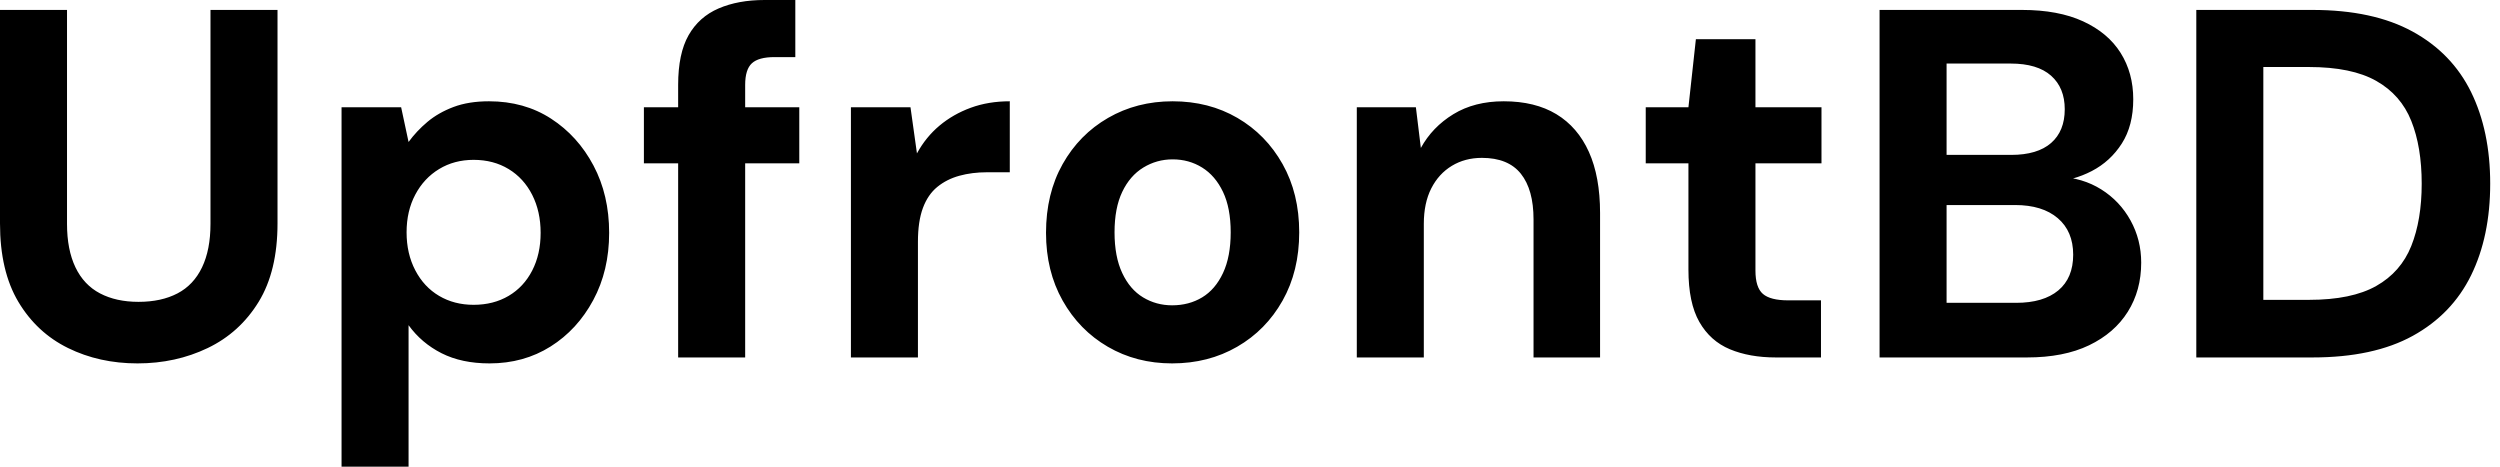 <svg baseProfile="full" height="28" version="1.1" viewBox="0 0 150 28" width="150" xmlns="http://www.w3.org/2000/svg" xmlns:ev="http://www.w3.org/2001/xml-events" xmlns:xlink="http://www.w3.org/1999/xlink"><defs /><g><path d="M10.128 21.804Q7.834 21.804 5.957 20.881Q4.081 19.957 2.979 18.111Q1.877 16.264 1.877 13.404V0.596H5.898V13.434Q5.898 14.983 6.404 16.04Q6.911 17.098 7.879 17.604Q8.847 18.111 10.187 18.111Q11.557 18.111 12.526 17.604Q13.494 17.098 14.0 16.04Q14.506 14.983 14.506 13.434V0.596H18.528V13.404Q18.528 16.264 17.396 18.111Q16.264 19.957 14.343 20.881Q12.421 21.804 10.128 21.804Z M22.37 28.0V6.434H25.945L26.391 8.519Q26.868 7.864 27.523 7.313Q28.179 6.762 29.087 6.419Q29.996 6.077 31.217 6.077Q33.332 6.077 34.94 7.119Q36.549 8.162 37.487 9.934Q38.426 11.706 38.426 13.97Q38.426 16.234 37.472 18.006Q36.519 19.779 34.911 20.791Q33.302 21.804 31.247 21.804Q29.579 21.804 28.372 21.194Q27.166 20.583 26.391 19.511V28.0ZM30.294 18.289Q31.485 18.289 32.394 17.753Q33.302 17.217 33.809 16.234Q34.315 15.251 34.315 13.97Q34.315 12.689 33.809 11.691Q33.302 10.694 32.394 10.143Q31.485 9.591 30.294 9.591Q29.132 9.591 28.223 10.143Q27.315 10.694 26.794 11.677Q26.272 12.66 26.272 13.94Q26.272 15.221 26.794 16.219Q27.315 17.217 28.223 17.753Q29.132 18.289 30.294 18.289Z M42.566 21.447V5.094Q42.566 3.217 43.191 2.115Q43.817 1.013 44.994 0.506Q46.17 0.0 47.749 0.0H49.596V3.426H48.345Q47.391 3.426 46.989 3.798Q46.587 4.17 46.587 5.094V21.447ZM40.511 9.8V6.434H49.834V9.8Z M52.932 21.447V6.434H56.506L56.894 9.204Q57.43 8.221 58.249 7.536Q59.068 6.851 60.126 6.464Q61.183 6.077 62.464 6.077V10.336H61.094Q60.2 10.336 59.44 10.545Q58.681 10.753 58.115 11.215Q57.549 11.677 57.251 12.481Q56.953 13.285 56.953 14.506V21.447Z M72.204 21.804Q70.06 21.804 68.347 20.806Q66.634 19.809 65.636 18.036Q64.638 16.264 64.638 13.97Q64.638 11.617 65.636 9.845Q66.634 8.072 68.362 7.074Q70.089 6.077 72.234 6.077Q74.409 6.077 76.121 7.074Q77.834 8.072 78.832 9.845Q79.83 11.617 79.83 13.94Q79.83 16.264 78.832 18.036Q77.834 19.809 76.106 20.806Q74.379 21.804 72.204 21.804ZM72.204 18.319Q73.217 18.319 74.006 17.843Q74.796 17.366 75.257 16.383Q75.719 15.4 75.719 13.94Q75.719 12.481 75.257 11.513Q74.796 10.545 74.006 10.053Q73.217 9.562 72.234 9.562Q71.281 9.562 70.477 10.053Q69.672 10.545 69.211 11.513Q68.749 12.481 68.749 13.94Q68.749 15.4 69.211 16.383Q69.672 17.366 70.462 17.843Q71.251 18.319 72.204 18.319Z M83.285 21.447V6.434H86.83L87.128 8.877Q87.813 7.626 89.079 6.851Q90.345 6.077 92.102 6.077Q93.979 6.077 95.26 6.851Q96.54 7.626 97.211 9.115Q97.881 10.604 97.881 12.779V21.447H93.889V13.166Q93.889 11.379 93.13 10.426Q92.37 9.472 90.791 9.472Q89.779 9.472 88.989 9.949Q88.2 10.426 87.753 11.304Q87.306 12.183 87.306 13.434V21.447Z M108.426 21.447Q106.847 21.447 105.67 20.955Q104.494 20.464 103.838 19.317Q103.183 18.17 103.183 16.174V9.8H100.621V6.434H103.183L103.63 2.353H107.204V6.434H111.166V9.8H107.204V16.234Q107.204 17.247 107.651 17.634Q108.098 18.021 109.17 18.021H111.136V21.447Z M114.651 21.447V0.596H123.2Q125.374 0.596 126.864 1.281Q128.353 1.966 129.113 3.172Q129.872 4.379 129.872 5.957Q129.872 7.536 129.187 8.609Q128.502 9.681 127.385 10.262Q126.268 10.843 124.928 10.932L125.404 10.604Q126.834 10.664 127.951 11.364Q129.068 12.064 129.709 13.226Q130.349 14.387 130.349 15.757Q130.349 17.426 129.545 18.706Q128.74 19.987 127.221 20.717Q125.702 21.447 123.498 21.447ZM118.672 18.17H122.843Q124.481 18.17 125.374 17.426Q126.268 16.681 126.268 15.281Q126.268 13.881 125.345 13.091Q124.421 12.302 122.783 12.302H118.672ZM118.672 9.294H122.545Q124.123 9.294 124.943 8.579Q125.762 7.864 125.762 6.553Q125.762 5.272 124.943 4.543Q124.123 3.813 122.515 3.813H118.672Z M133.655 21.447V0.596H140.626Q144.26 0.596 146.628 1.891Q148.996 3.187 150.143 5.526Q151.289 7.864 151.289 11.021Q151.289 14.179 150.143 16.517Q148.996 18.855 146.643 20.151Q144.289 21.447 140.626 21.447ZM137.677 17.991H140.417Q142.979 17.991 144.453 17.157Q145.928 16.323 146.553 14.76Q147.179 13.196 147.179 11.021Q147.179 8.817 146.553 7.253Q145.928 5.689 144.453 4.855Q142.979 4.021 140.417 4.021H137.677Z " fill="rgb(0,0,0)" transform="translate(-1.877, 0)" /></g></svg>